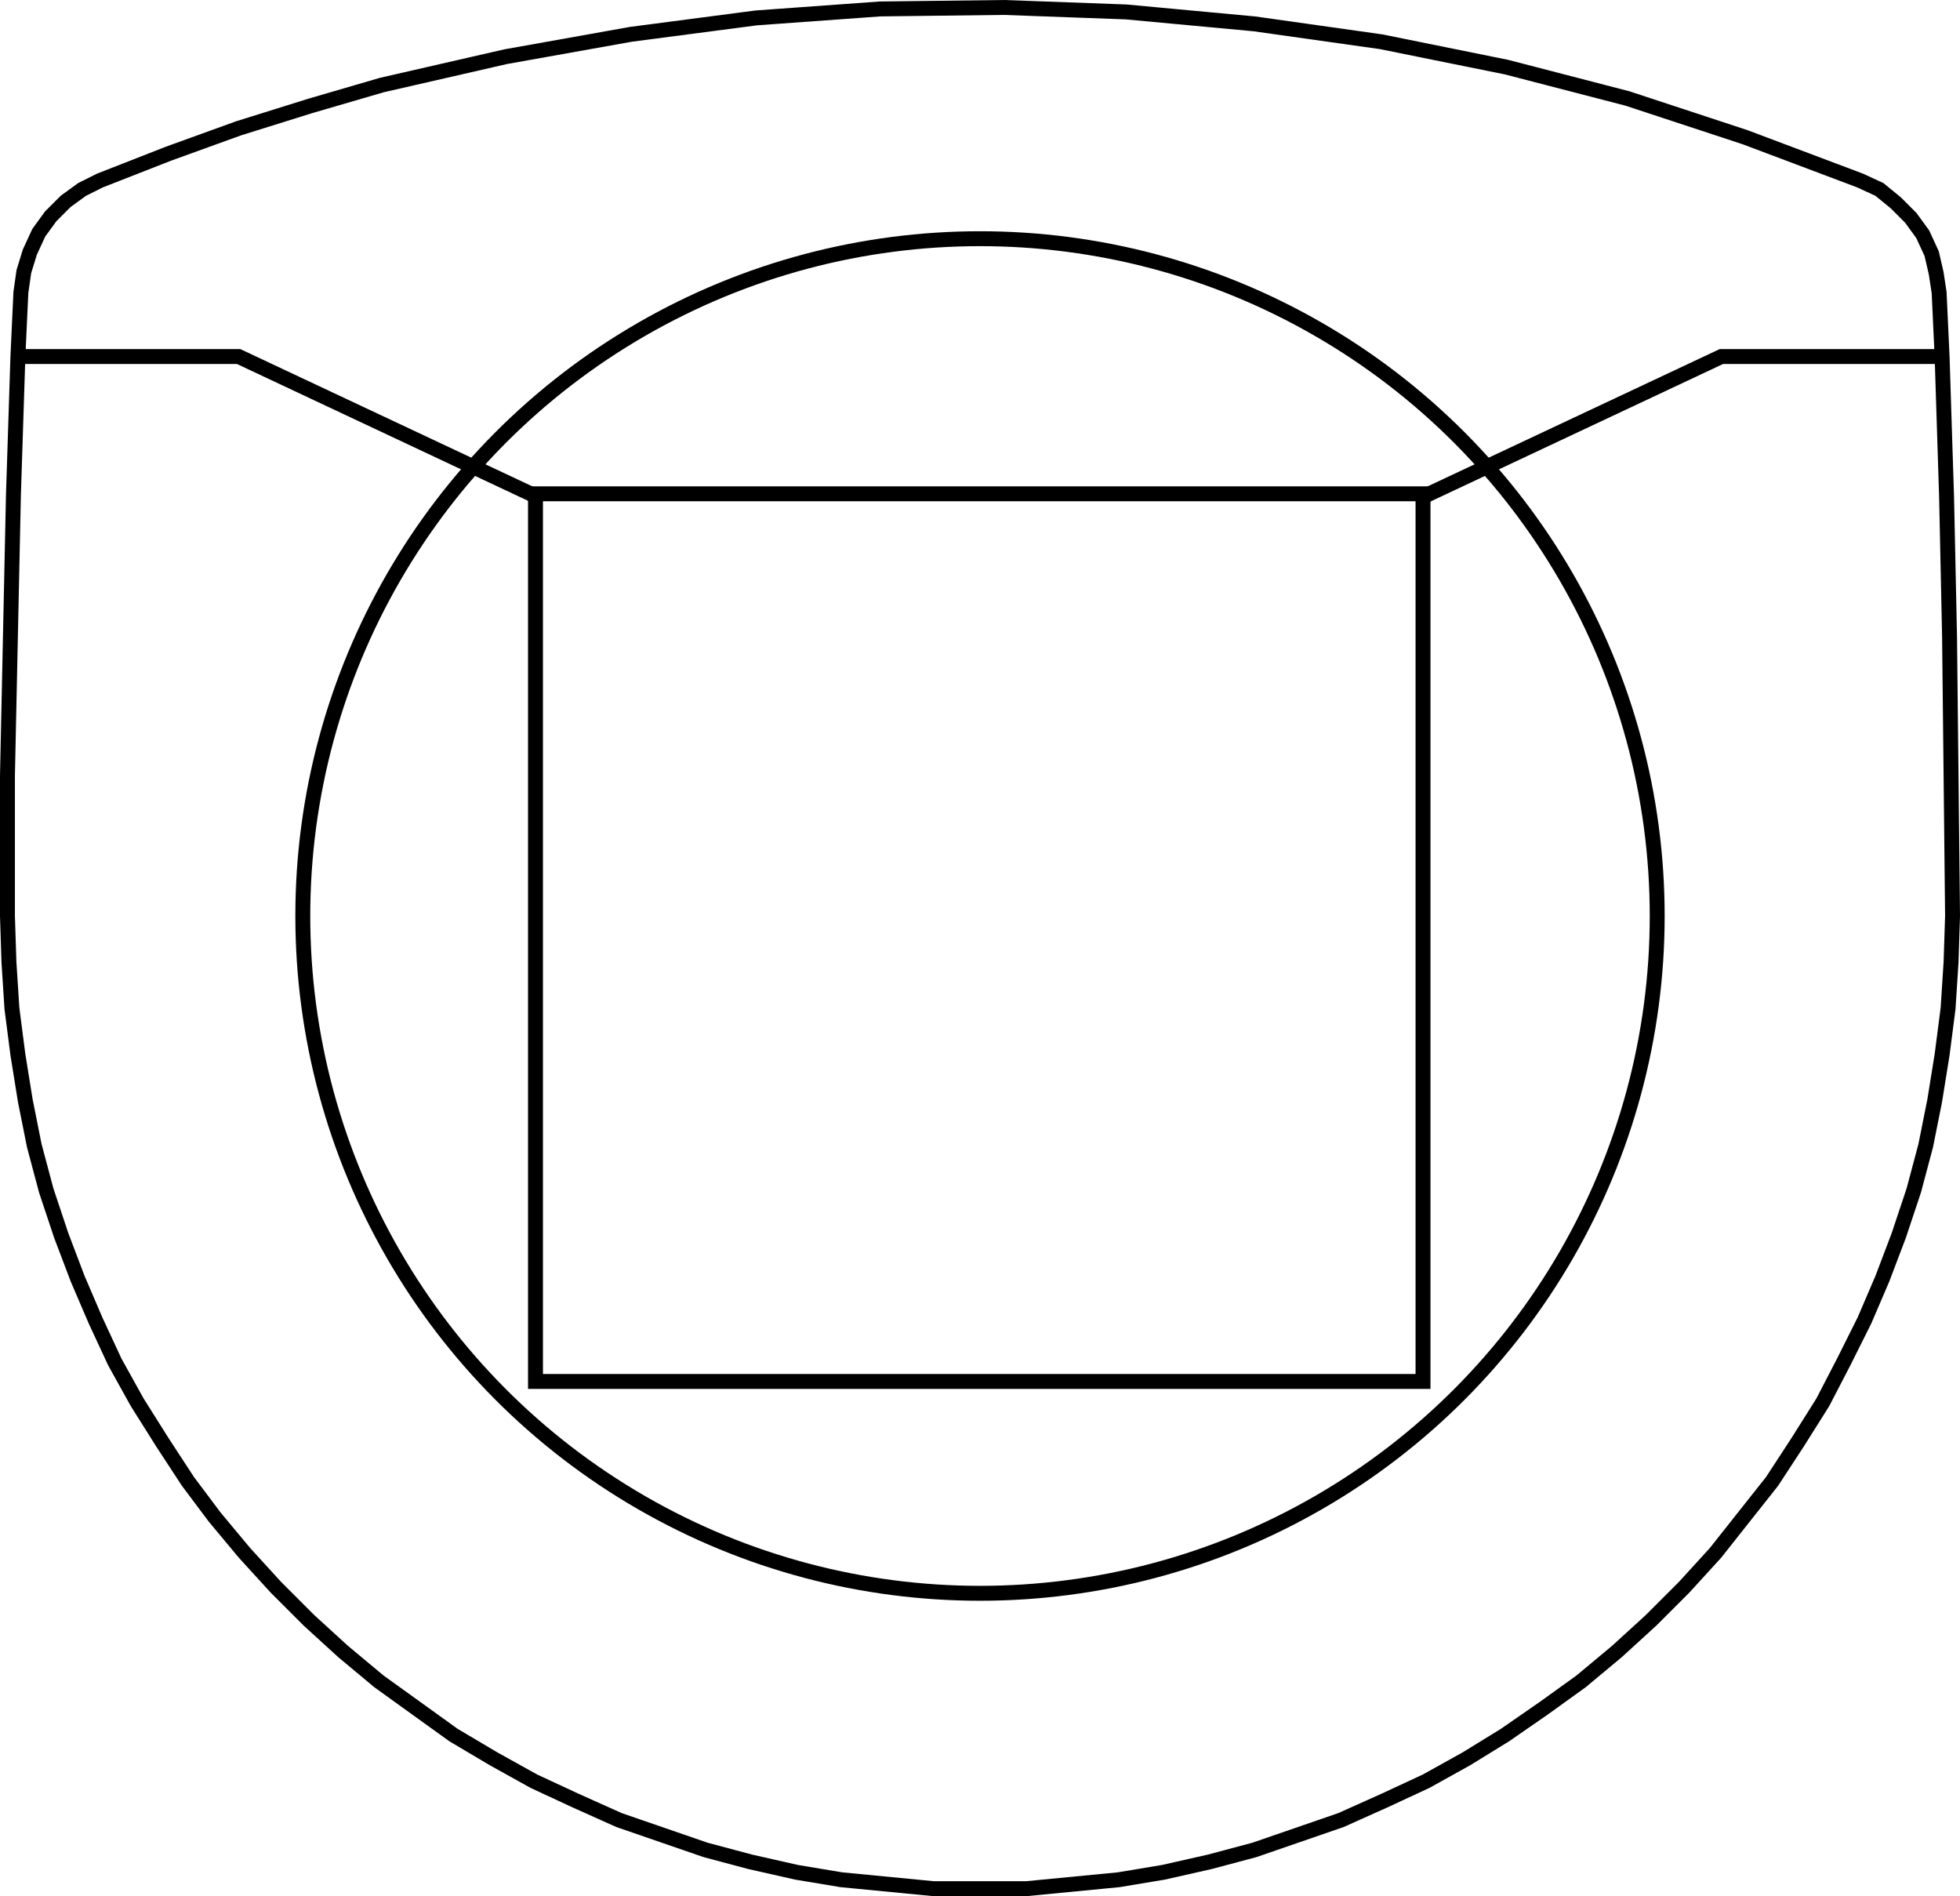 <?xml version="1.0" encoding="utf-8"?>
<!-- Generator: Adobe Illustrator 23.0.3, SVG Export Plug-In . SVG Version: 6.00 Build 0)  -->
<svg version="1.1" id="Ebene_1" xmlns="http://www.w3.org/2000/svg" xmlns:xlink="http://www.w3.org/1999/xlink" x="0px" y="0px"
	 viewBox="0 0 131.4 127.1" enable-background="new 0 0 131.4 127.1" xml:space="preserve">
<circle fill="none" stroke="#000000" stroke-miterlimit="10" cx="65.7" cy="61.4" r="45.4"/>
<path fill="none" stroke="#000000" stroke-miterlimit="10" d="M36,33.3l-20-9.4H1.3"/>
<path fill="none" stroke="#000000" stroke-miterlimit="10" d="M130.1,23.9h-14.7l-20,9.4"/>
<rect id="R-1s" x="35.9" y="33.1" fill="none" stroke="#000000" stroke-miterlimit="10" width="59.5" height="59.5"/>
<polygon fill="none" stroke="#000000" stroke-miterlimit="10" points="1.4,19.6 1.2,23.9 0.9,33.2 0.7,42.6 0.5,52 0.5,61.4 
	0.6,64.5 0.8,67.6 1.2,70.7 1.7,73.8 2.3,76.8 3.1,79.8 4.1,82.8 5.2,85.7 6.4,88.5 7.7,91.3 9.2,94 10.9,96.7 12.6,99.3 
	14.4,101.7 16.4,104.1 18.5,106.4 20.7,108.6 23,110.7 25.4,112.7 27.9,114.5 30.4,116.3 33.1,117.9 35.8,119.4 38.6,120.7 
	41.5,122 44.4,123 47.3,124 50.3,124.8 53.4,125.5 56.4,126 59.5,126.3 62.6,126.6 65.7,126.6 68.8,126.6 71.9,126.3 75,126 
	78,125.5 81.1,124.8 84.1,124 87,123 89.9,122 92.8,120.7 95.6,119.4 98.3,117.9 100.9,116.3 103.5,114.5 106,112.7 108.4,110.7 
	110.7,108.6 112.9,106.4 115,104.1 116.9,101.7 118.8,99.3 120.5,96.7 122.2,94 123.6,91.3 125,88.5 126.2,85.7 127.3,82.8 
	128.3,79.8 129.1,76.8 129.7,73.8 130.2,70.7 130.6,67.6 130.8,64.5 130.9,61.4 130.8,52 130.7,42.7 130.5,33.3 130.2,23.9 
	130,19.6 129.8,18.3 129.5,17 128.9,15.7 128.1,14.6 127.1,13.6 126,12.7 124.7,12.1 117,9.2 109.1,6.6 101,4.5 92.6,2.8 84.1,1.6 
	75.5,0.8 67.3,0.5 59,0.6 50.7,1.2 42.3,2.3 33.9,3.8 25.6,5.7 20.8,7.1 16,8.6 11.3,10.3 6.7,12.1 5.5,12.7 4.4,13.5 3.4,14.5 
	2.6,15.6 2,16.9 1.6,18.2 "/>
</svg>
